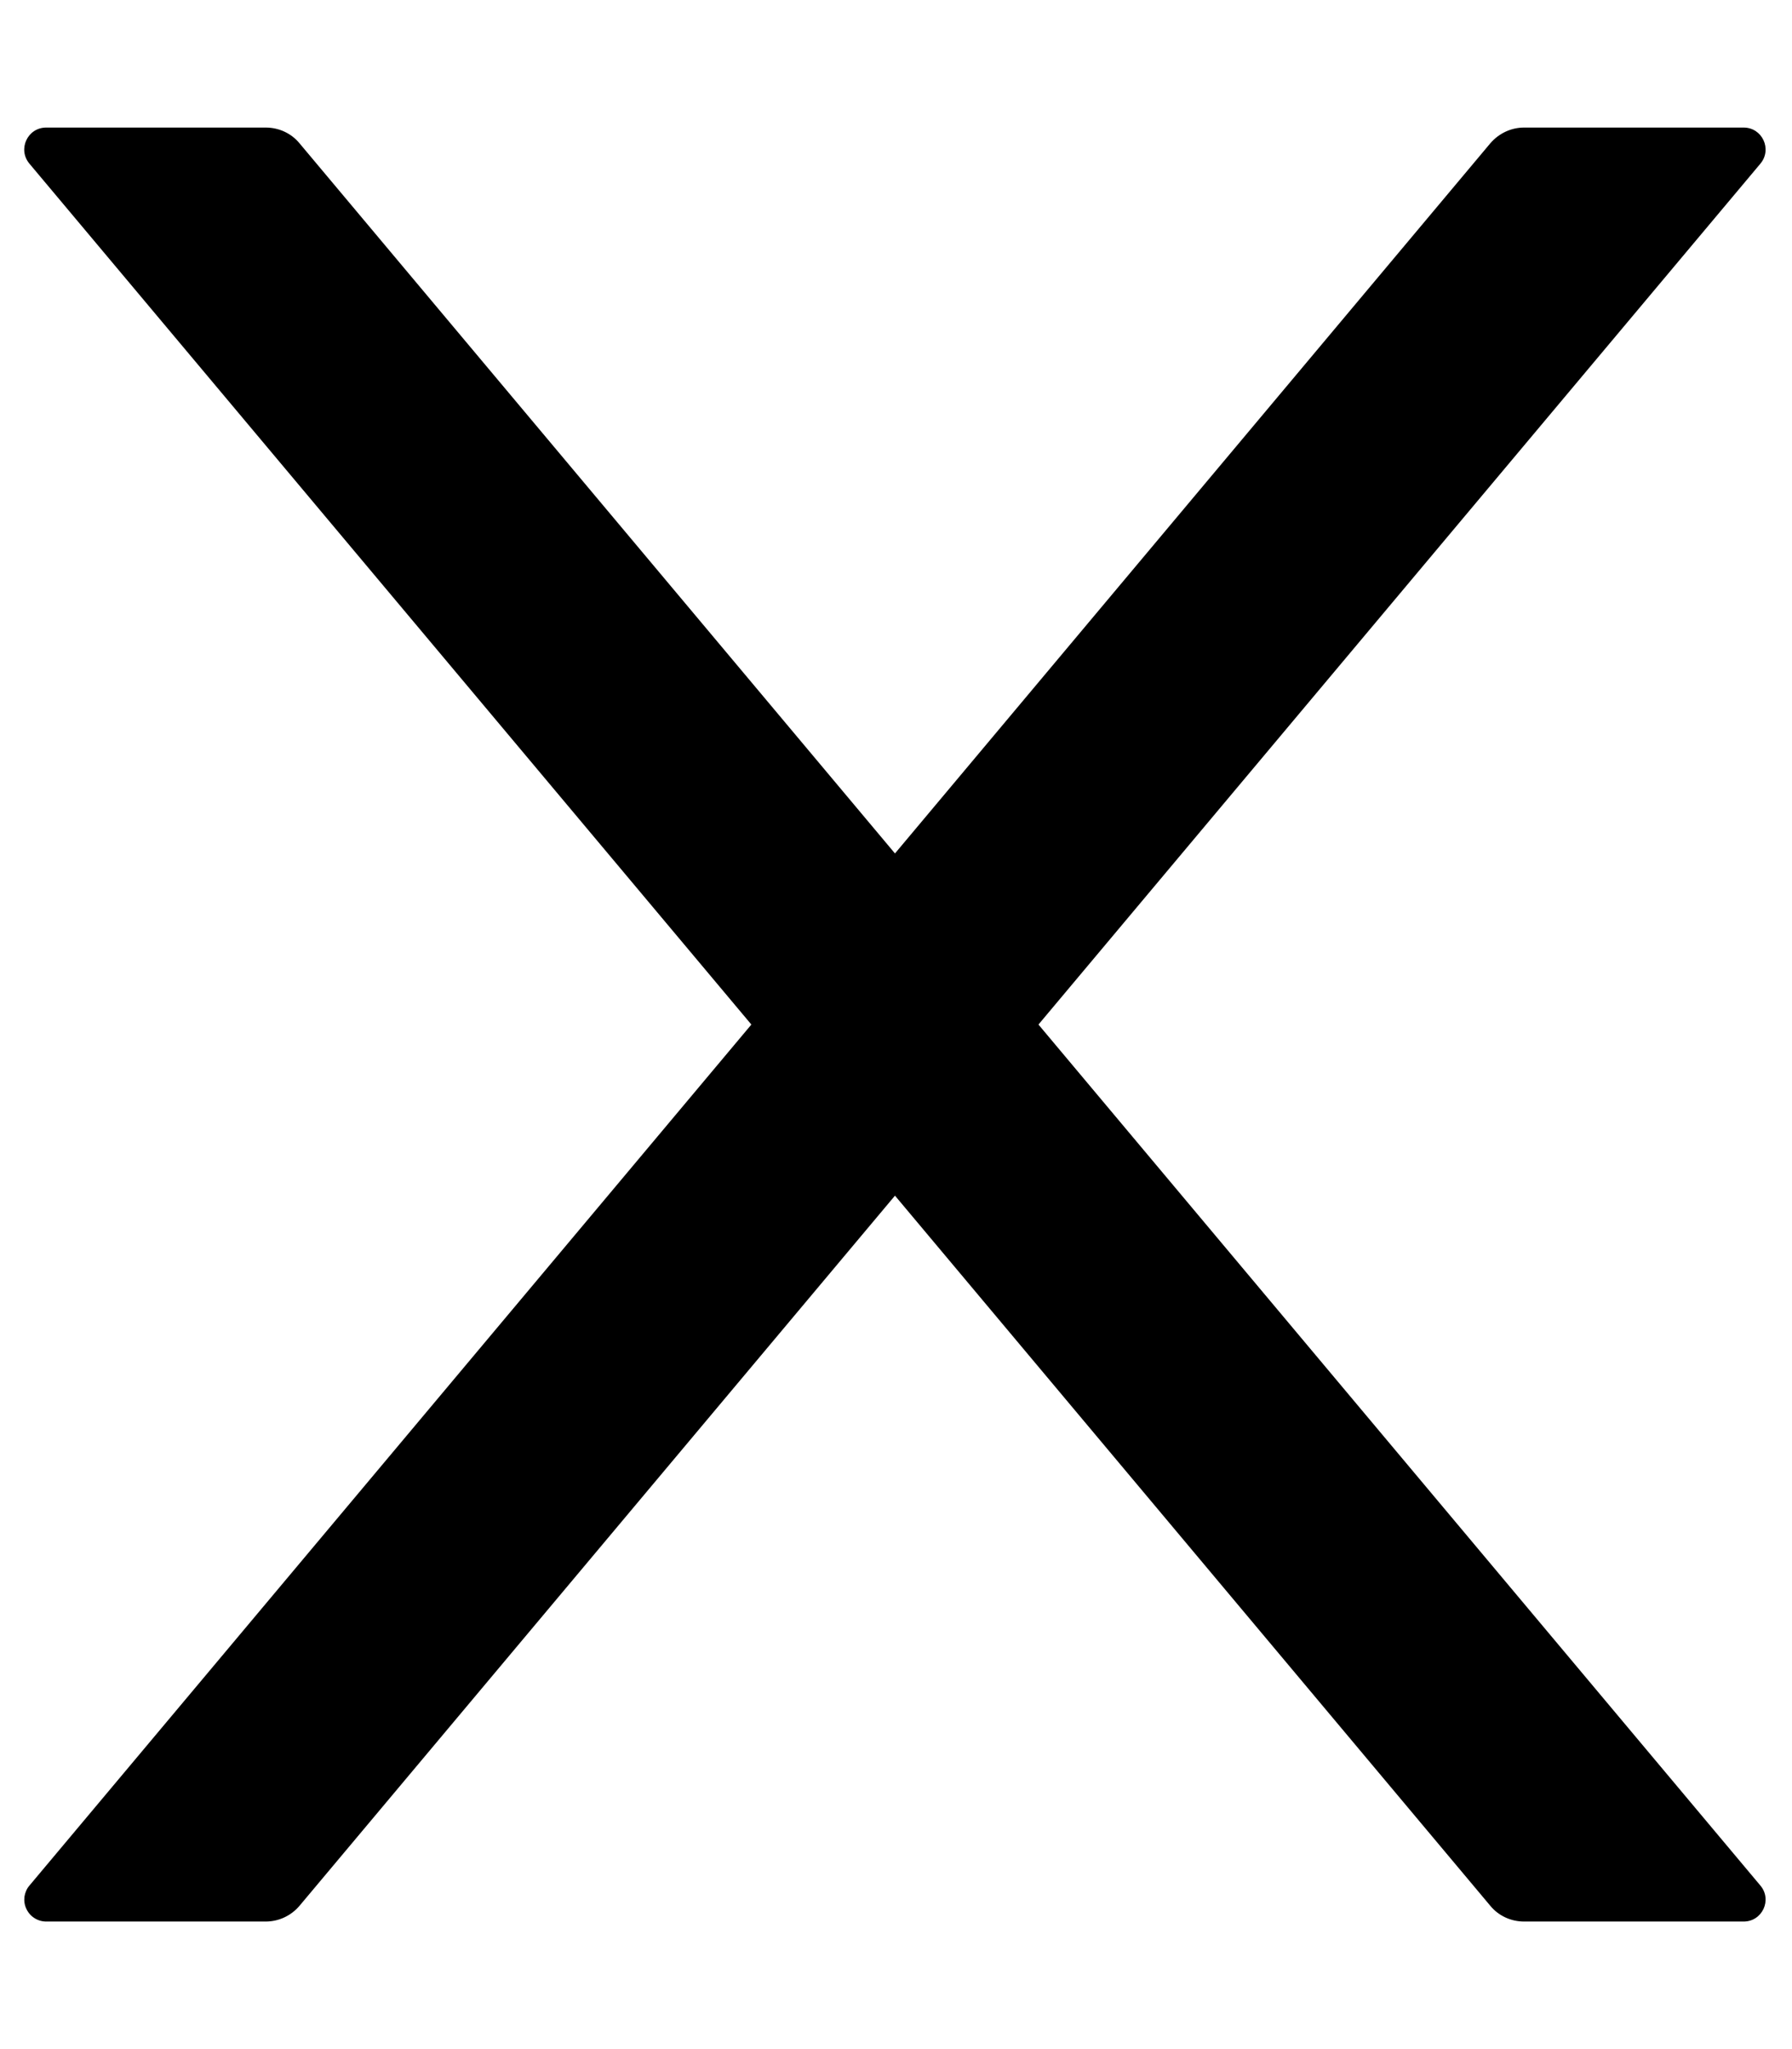 <svg width="14" height="16" viewBox="0 0 14 16" fill="none" xmlns="http://www.w3.org/2000/svg">
<path d="M8.113 8L13.753 1.278C13.847 1.166 13.768 0.996 13.622 0.996H11.907C11.806 0.996 11.71 1.041 11.643 1.119L6.992 6.664L2.34 1.119C2.276 1.041 2.179 0.996 2.076 0.996H0.361C0.215 0.996 0.136 1.166 0.23 1.278L5.87 8L0.23 14.723C0.209 14.747 0.196 14.778 0.191 14.81C0.187 14.843 0.192 14.876 0.206 14.905C0.22 14.935 0.242 14.96 0.269 14.977C0.297 14.995 0.329 15.004 0.361 15.004H2.076C2.177 15.004 2.274 14.959 2.34 14.881L6.992 9.336L11.643 14.881C11.707 14.959 11.804 15.004 11.907 15.004H13.622C13.768 15.004 13.847 14.834 13.753 14.723L8.113 8Z" fill="black"/>
</svg>
